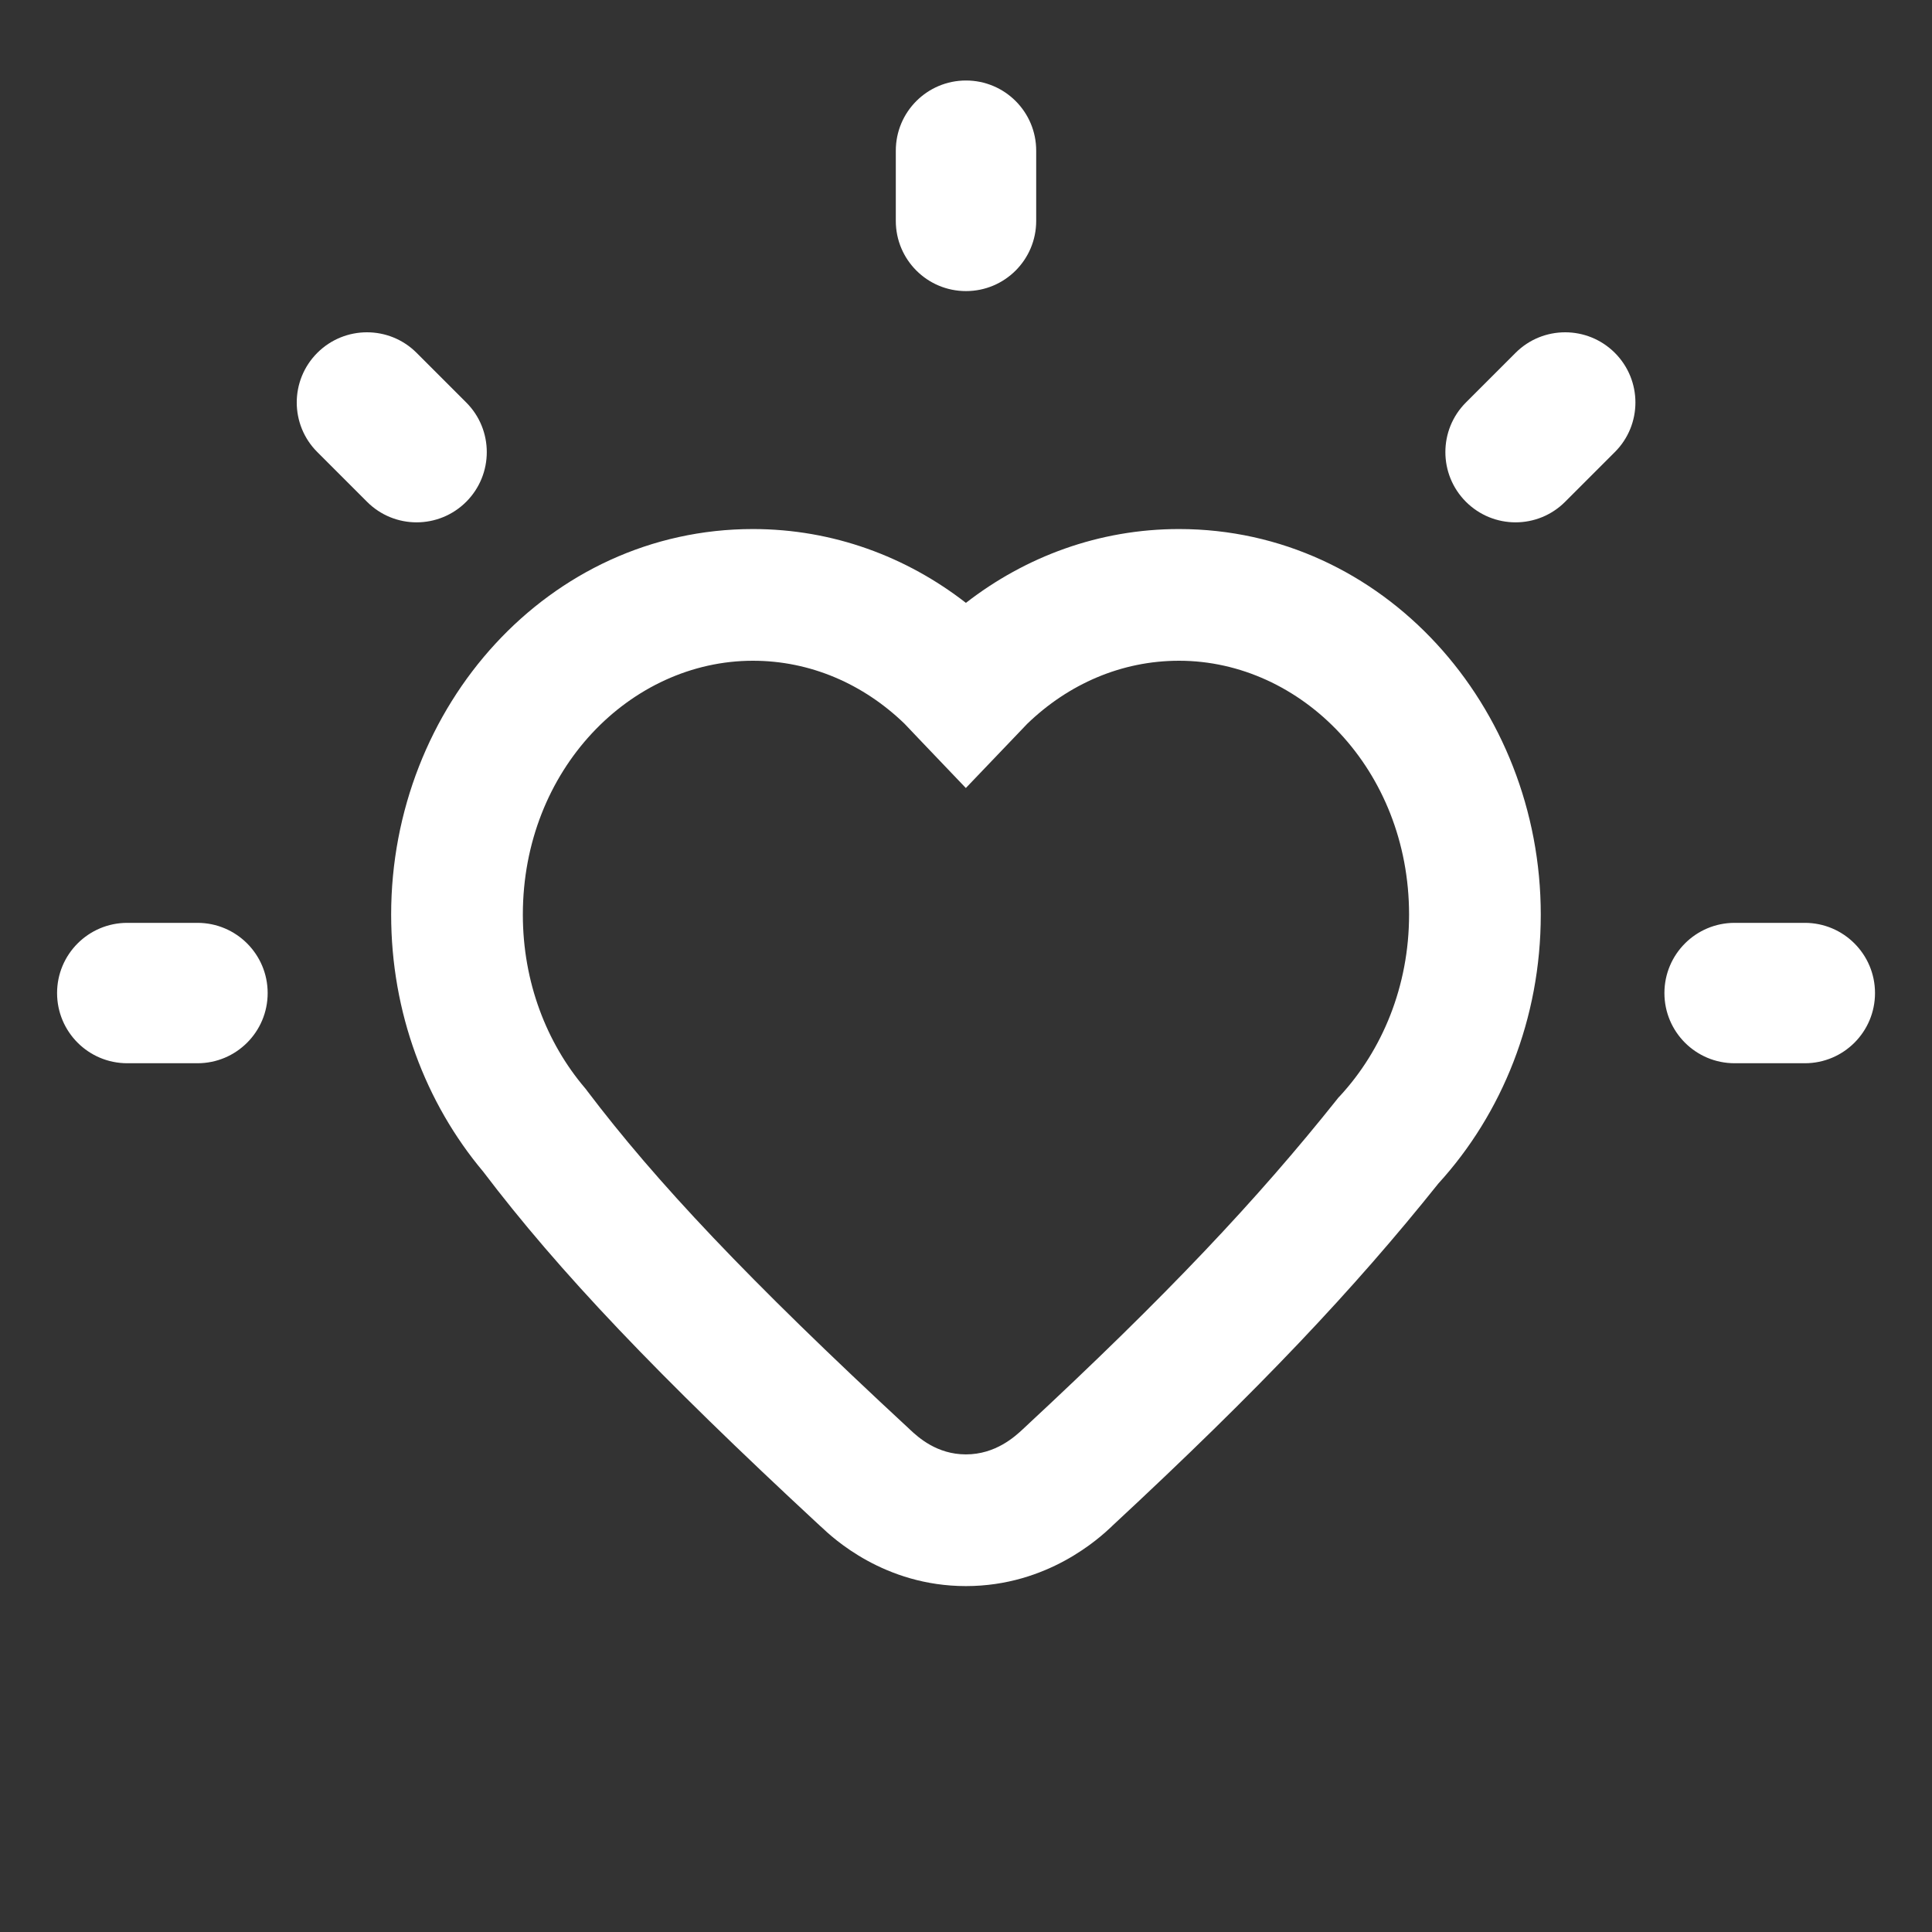 <svg width="24" height="24" viewBox="0 0 24 24" fill="none" xmlns="http://www.w3.org/2000/svg">
<rect x="0" y="0" width="24" height="24" fill="#333333" stroke="none"/>
<path fill-rule="evenodd" clip-rule="evenodd" d="M12 1C11.518 1 11.128 1.39 11.128 1.872V2.744C11.128 3.226 11.518 3.616 12 3.616C12.482 3.616 12.872 3.226 12.872 2.744V1.872C12.872 1.39 12.482 1 12 1ZM20.06 4.383C19.719 4.043 19.167 4.043 18.827 4.383L18.21 5C17.87 5.34 17.87 5.892 18.21 6.233C18.551 6.574 19.103 6.574 19.443 6.233L20.06 5.616C20.401 5.276 20.401 4.724 20.06 4.383ZM22.42 11.464C22.902 11.464 23.292 11.855 23.292 12.336C23.292 12.818 22.902 13.208 22.42 13.208H21.548C21.066 13.208 20.676 12.818 20.676 12.336C20.676 11.855 21.066 11.464 21.548 11.464H22.42ZM3.942 4.383C4.283 4.043 4.835 4.043 5.175 4.383L5.792 5C6.132 5.34 6.132 5.892 5.792 6.233C5.451 6.574 4.899 6.574 4.559 6.233L3.942 5.616C3.601 5.276 3.601 4.724 3.942 4.383ZM1.581 11.464C1.099 11.464 0.709 11.855 0.709 12.336C0.709 12.818 1.099 13.208 1.581 13.208H2.453C2.935 13.208 3.325 12.818 3.325 12.336C3.325 11.855 2.935 11.464 2.453 11.464H1.581ZM6.495 11.362C6.495 9.559 7.833 8.208 9.353 8.208C10.067 8.208 10.727 8.497 11.238 8.992L11.407 9.17L11.998 9.789L12.59 9.17L12.76 8.992C13.272 8.497 13.932 8.208 14.646 8.208C16.166 8.208 17.504 9.559 17.504 11.362C17.504 12.252 17.17 13.046 16.646 13.614L16.625 13.636L16.607 13.659C15.621 14.896 14.504 16.085 12.707 17.753L12.704 17.756C12.608 17.845 12.368 18.067 11.999 18.067C11.637 18.067 11.406 17.854 11.304 17.759L11.297 17.752C9.291 15.895 8.145 14.675 7.293 13.55L7.28 13.532L7.265 13.514C6.791 12.956 6.495 12.201 6.495 11.362ZM9.353 6.572C10.348 6.572 11.262 6.916 11.999 7.489C12.737 6.916 13.651 6.572 14.646 6.572C17.186 6.572 19.14 8.777 19.14 11.362C19.14 12.652 18.66 13.834 17.868 14.702C16.821 16.012 15.646 17.257 13.82 18.952L13.807 18.965C13.666 19.097 13.021 19.703 11.999 19.703C10.981 19.703 10.342 19.101 10.201 18.967L10.185 18.953C8.162 17.079 6.937 15.787 6.002 14.554C5.287 13.702 4.859 12.581 4.859 11.362C4.859 8.777 6.812 6.572 9.353 6.572Z" fill="white"/>
</svg>
